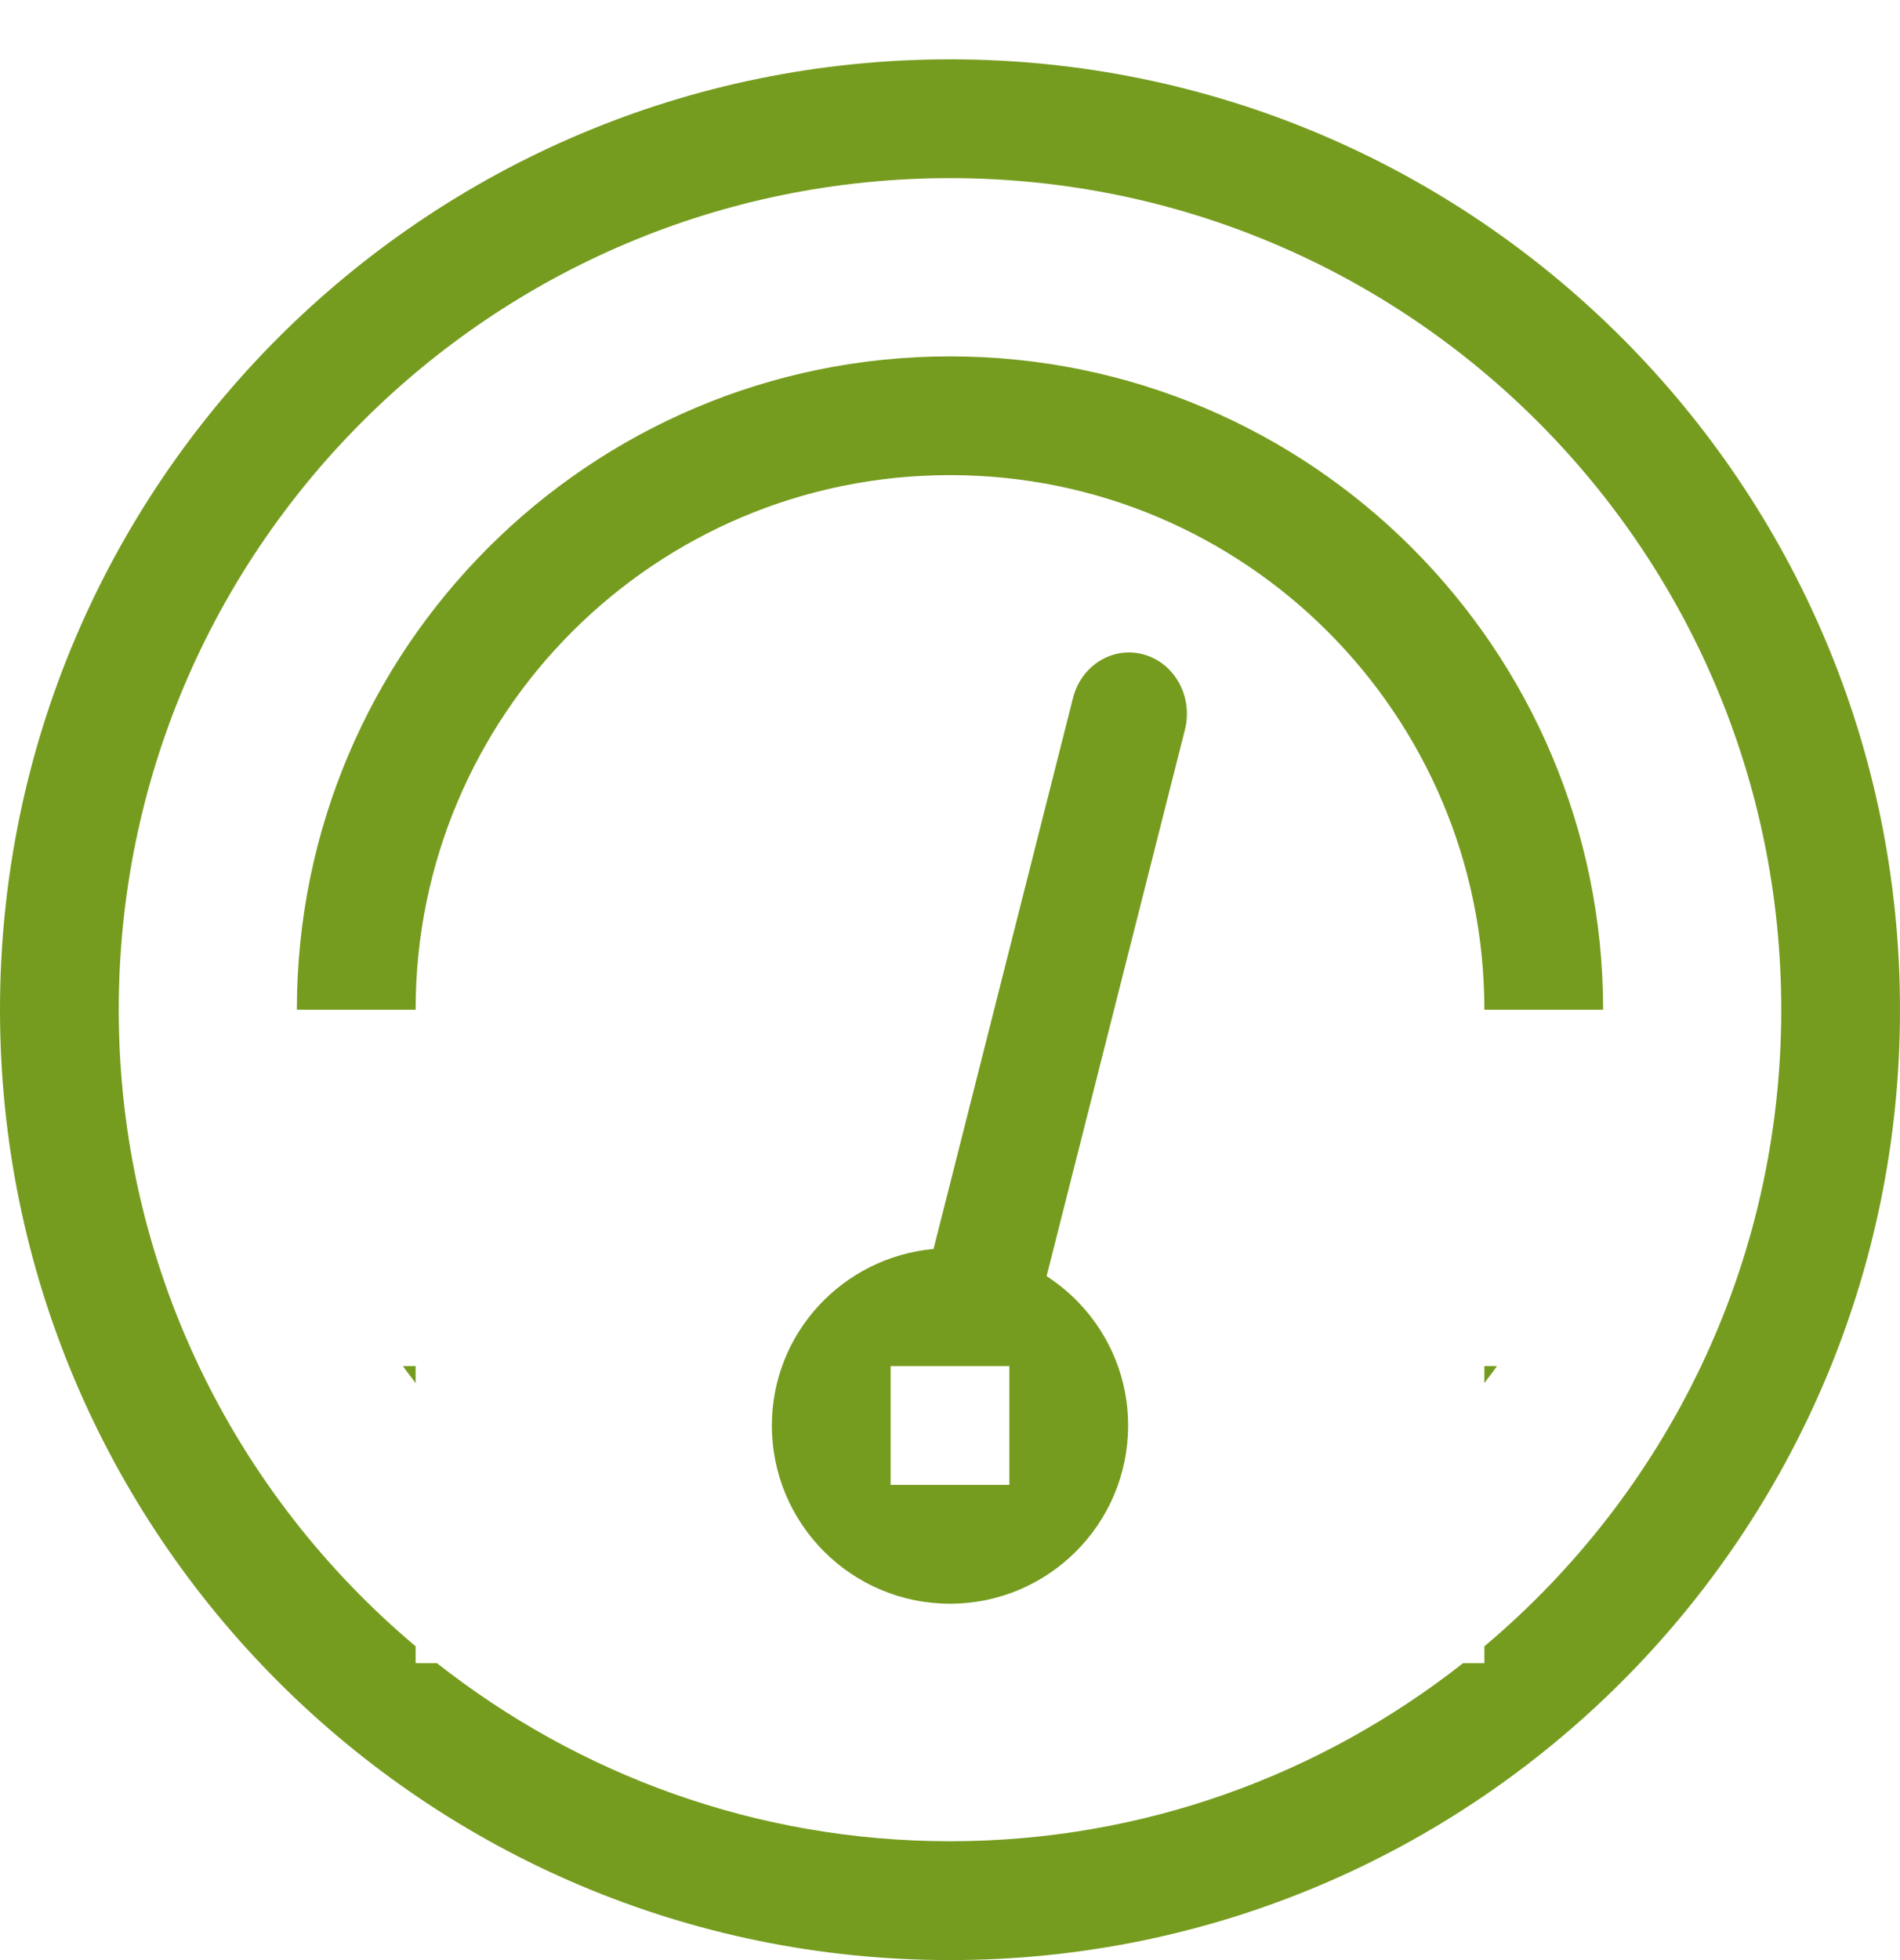 <svg id="SvgjsSvg1000" xmlns="http://www.w3.org/2000/svg" version="1.1" xmlns:xlink="http://www.w3.org/1999/xlink" xmlns:svgjs="http://svgjs.com/svgjs" width="32" height="33" viewBox="0 0 32 33"><title>Rounded Rectangle 13</title><desc>Created with Avocode.</desc><defs id="SvgjsDefs1001"></defs><path id="SvgjsPath1007" d="M506 713C497.163 713 490 705.836 490 697C490 688.163 497.163 680.999 506 680.999C514.836 680.999 522 688.163 522 697C522 705.836 514.836 713 506 713ZM506 682.999C498.268 682.999 492 689.268 492 697C492 701.303 493.945 705.148 497 707.717L497 708L497.358 708C499.739 709.873 502.735 710.999 506 710.999C509.264 710.999 512.261 709.873 514.642 708L515 708L515 707.717C518.055 705.148 520 701.303 520 697C520 689.268 513.732 682.999 506 682.999ZM515 697C515 692.029 510.97 687.999 506 687.999C501.029 687.999 497 692.029 497 697L495 697C495 690.924 499.925 686 506 686C512.075 686 517 690.924 517 697ZM505.723 701.027L508.072 691.75C508.212 691.199 508.747 690.872 509.267 691.02C509.788 691.167 510.096 691.734 509.957 692.284L507.627 701.485C508.452 702.019 509 702.944 509 704C509 705.656 507.656 707 506 707C504.343 707 503 705.656 503 704C503 702.438 504.198 701.169 505.723 701.027ZM505 704.999L507 704.999L507 702.999L505 702.999ZM497 703.286C496.931 703.188 496.852 703.099 496.787 702.999L497 702.999ZM515.212 702.999L515 702.999L515 703.286C515.068 703.188 515.147 703.099 515.212 702.999Z " fill="#769c1f" fill-opacity="1" transform="matrix(1,0,0,1,-490,-680)"></path></svg>